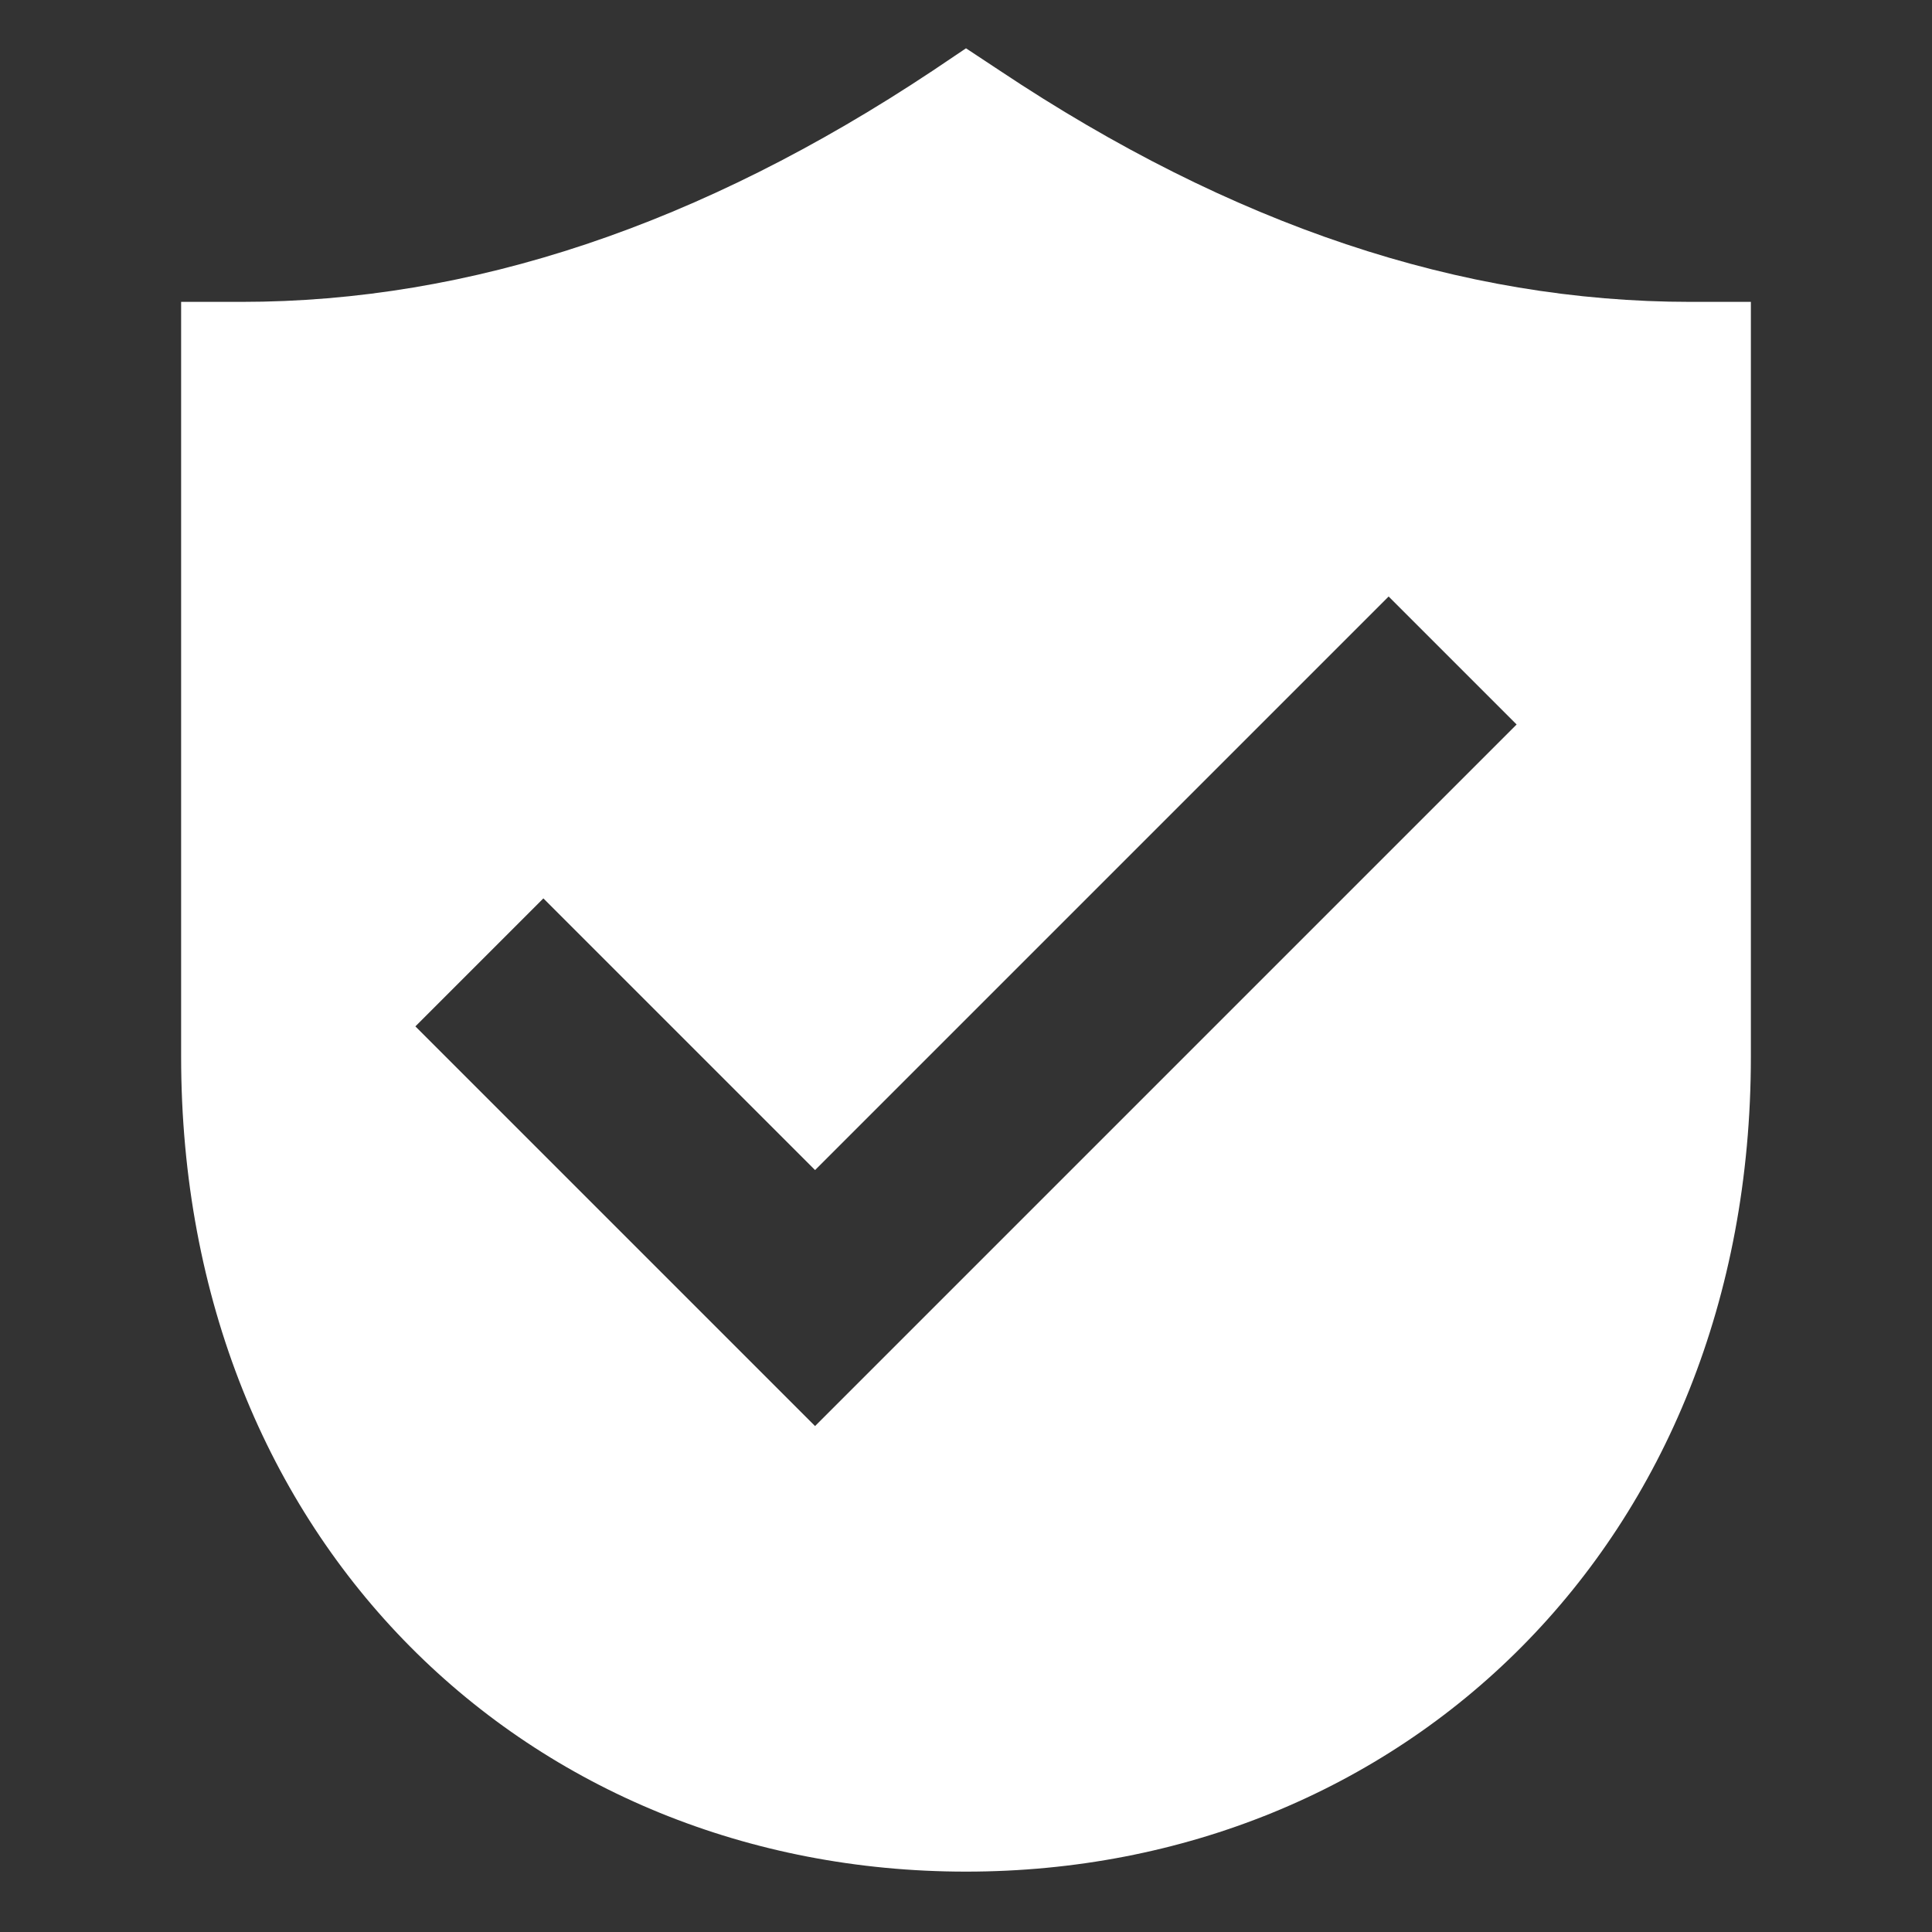 <svg width="16" height="16" viewBox="0 0 16 16" fill="none" xmlns="http://www.w3.org/2000/svg">
<rect x="0" y="0" width="16" height="16" fill="#333333" stroke="none"/>
<path d="M8 0.4L8.28 0.585C10.2 1.865 12.1 2.5 14 2.5H14.5V8.75C14.5 12.785 11.605 15.5 8 15.5C4.395 15.5 1.5 12.785 1.5 8.75V2.5H2C3.9 2.5 5.8 1.865 7.725 0.585L8 0.4ZM11.5 4.94L6.75 9.69L4.5 7.44L3.44 8.5L6.75 11.81L12.56 6L11.5 4.94Z" fill="white"/>
</svg>
